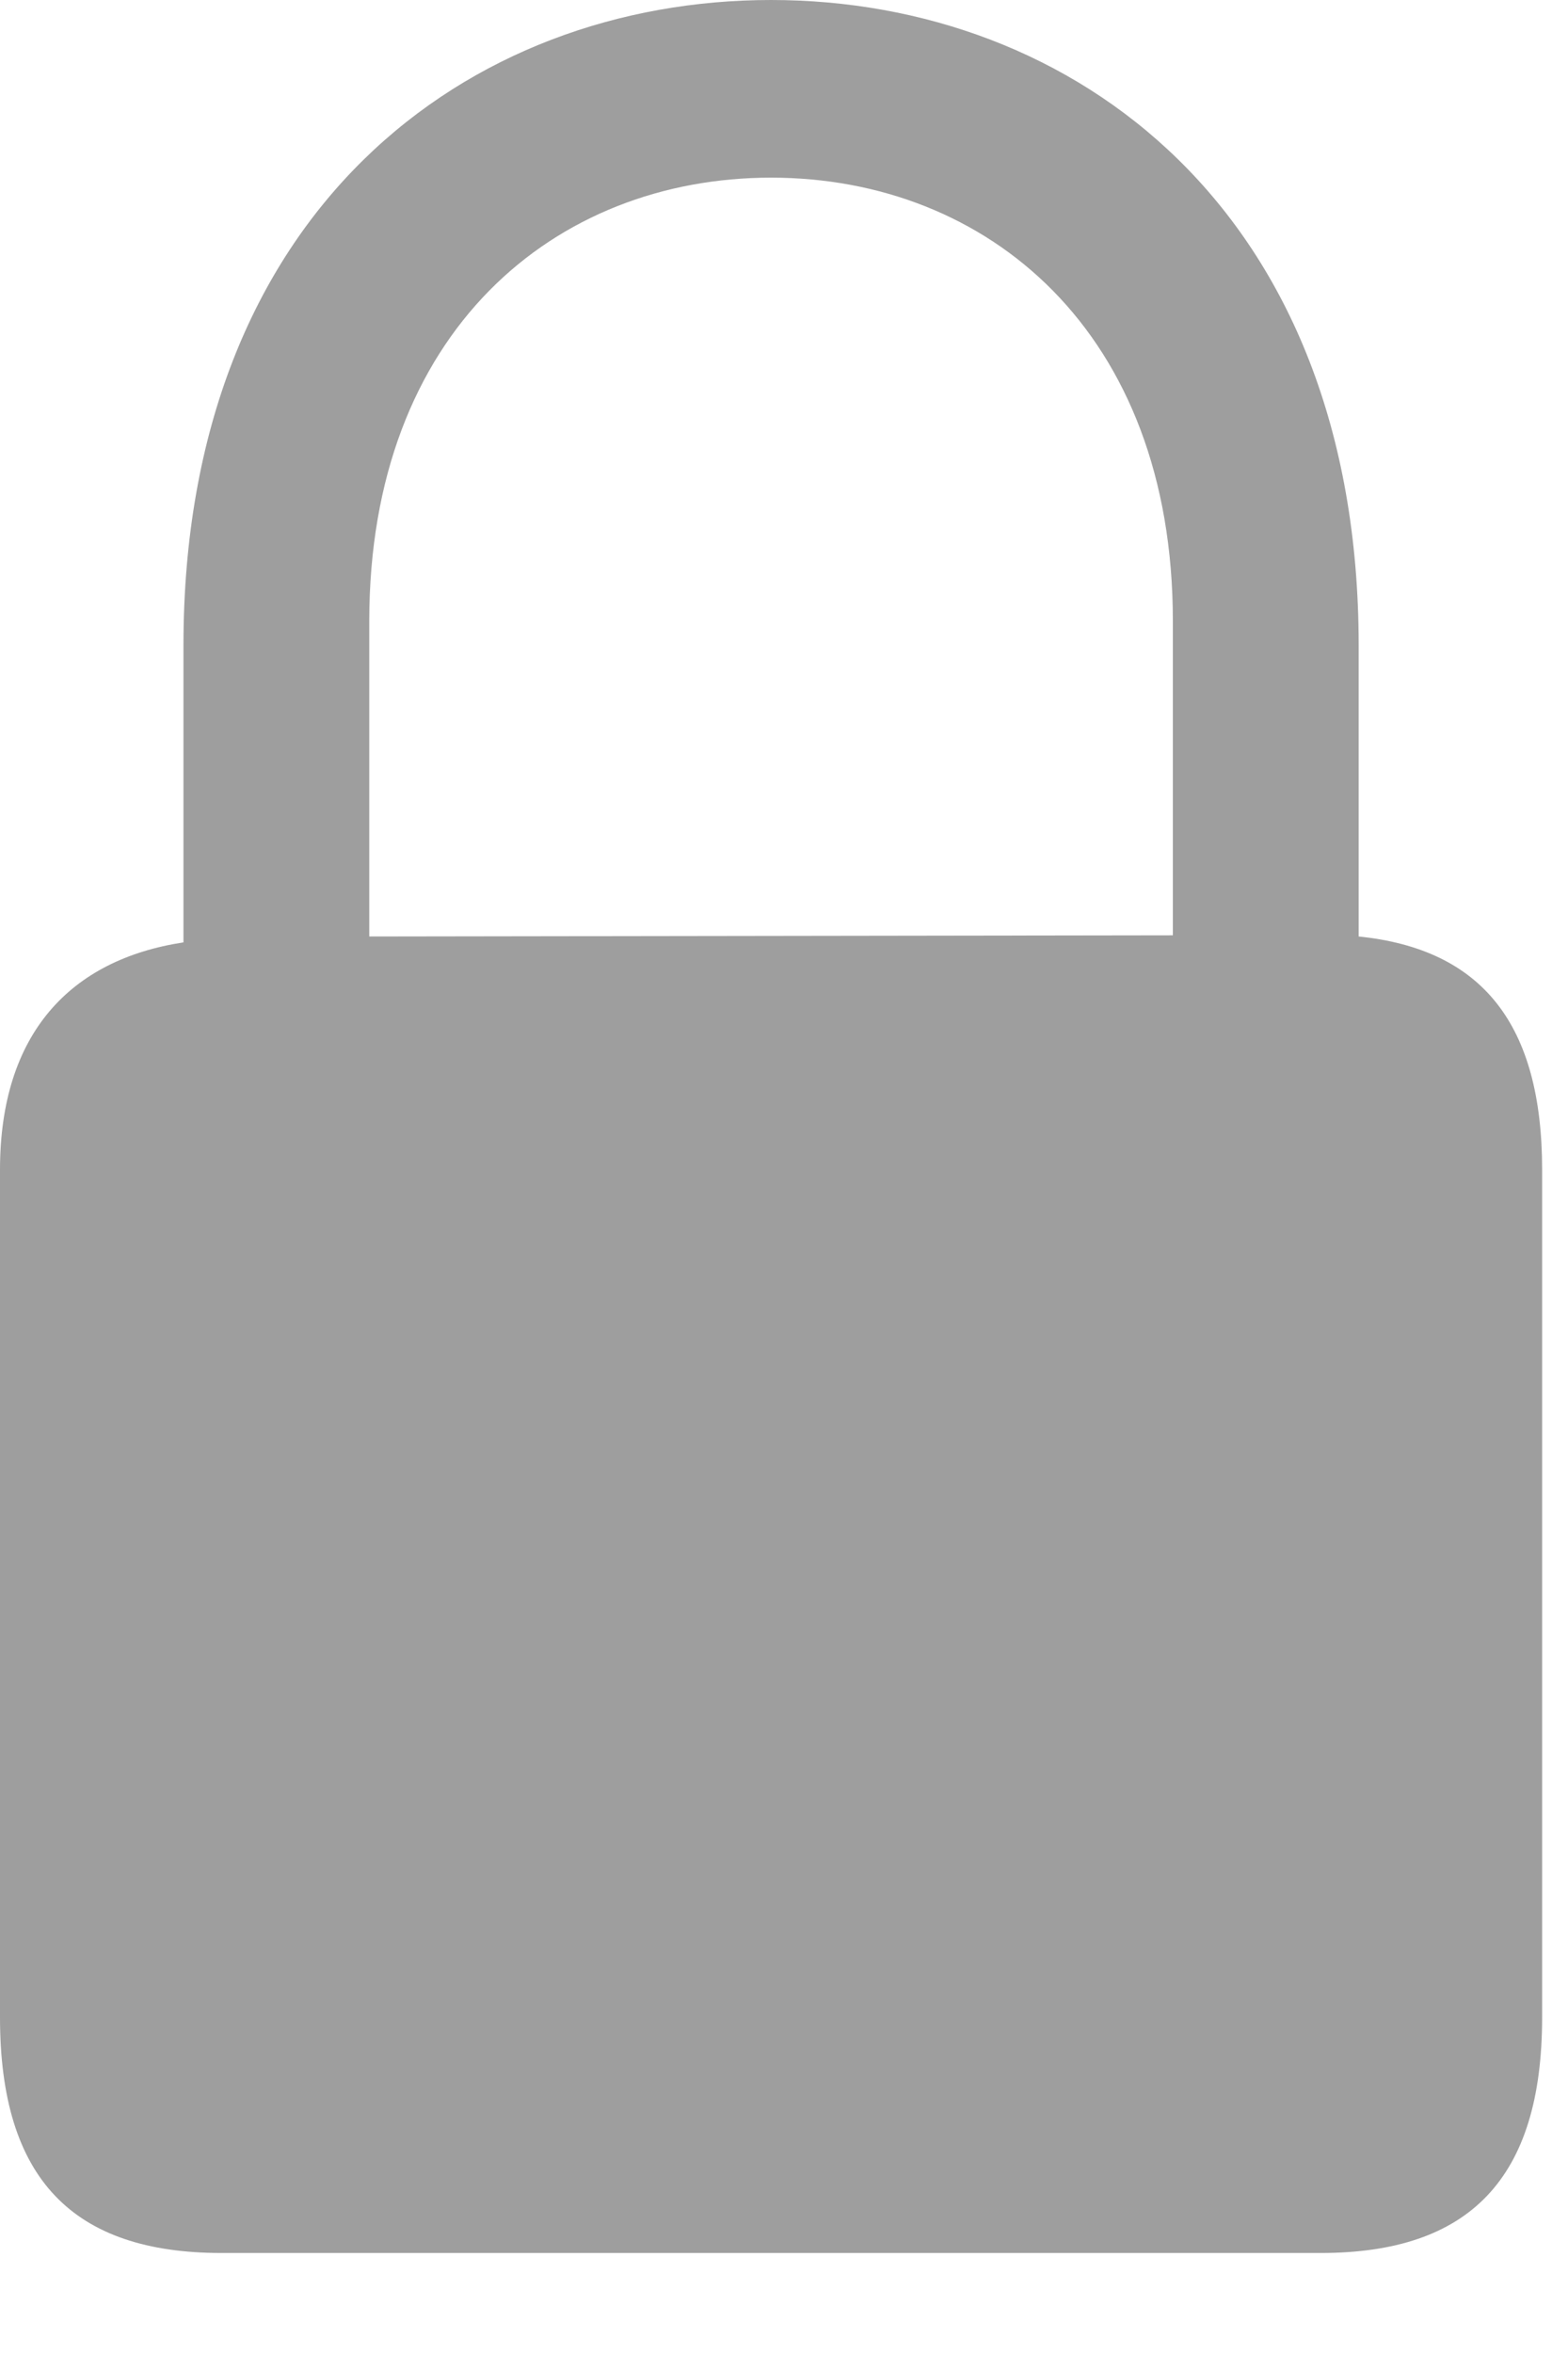 <?xml version="1.0" encoding="utf-8"?>
<svg xmlns="http://www.w3.org/2000/svg" fill="none" height="100%" overflow="visible" preserveAspectRatio="none" style="display: block;" viewBox="0 0 4 6" width="100%">
<path d="M0.565 5.745H3.369C3.748 5.745 3.934 5.556 3.934 5.144V2.983C3.934 2.612 3.781 2.42 3.466 2.388V1.646C3.466 0.536 2.738 0 1.967 0C1.195 0 0.468 0.536 0.468 1.646V2.403C0.18 2.447 0 2.635 0 2.983V5.144C0 5.556 0.186 5.745 0.565 5.745ZM0.942 1.584C0.942 0.845 1.416 0.453 1.967 0.453C2.518 0.453 2.992 0.845 2.992 1.584V2.385L0.942 2.388V1.584Z" fill="#9E9E9E" id="Lock"/>
</svg>